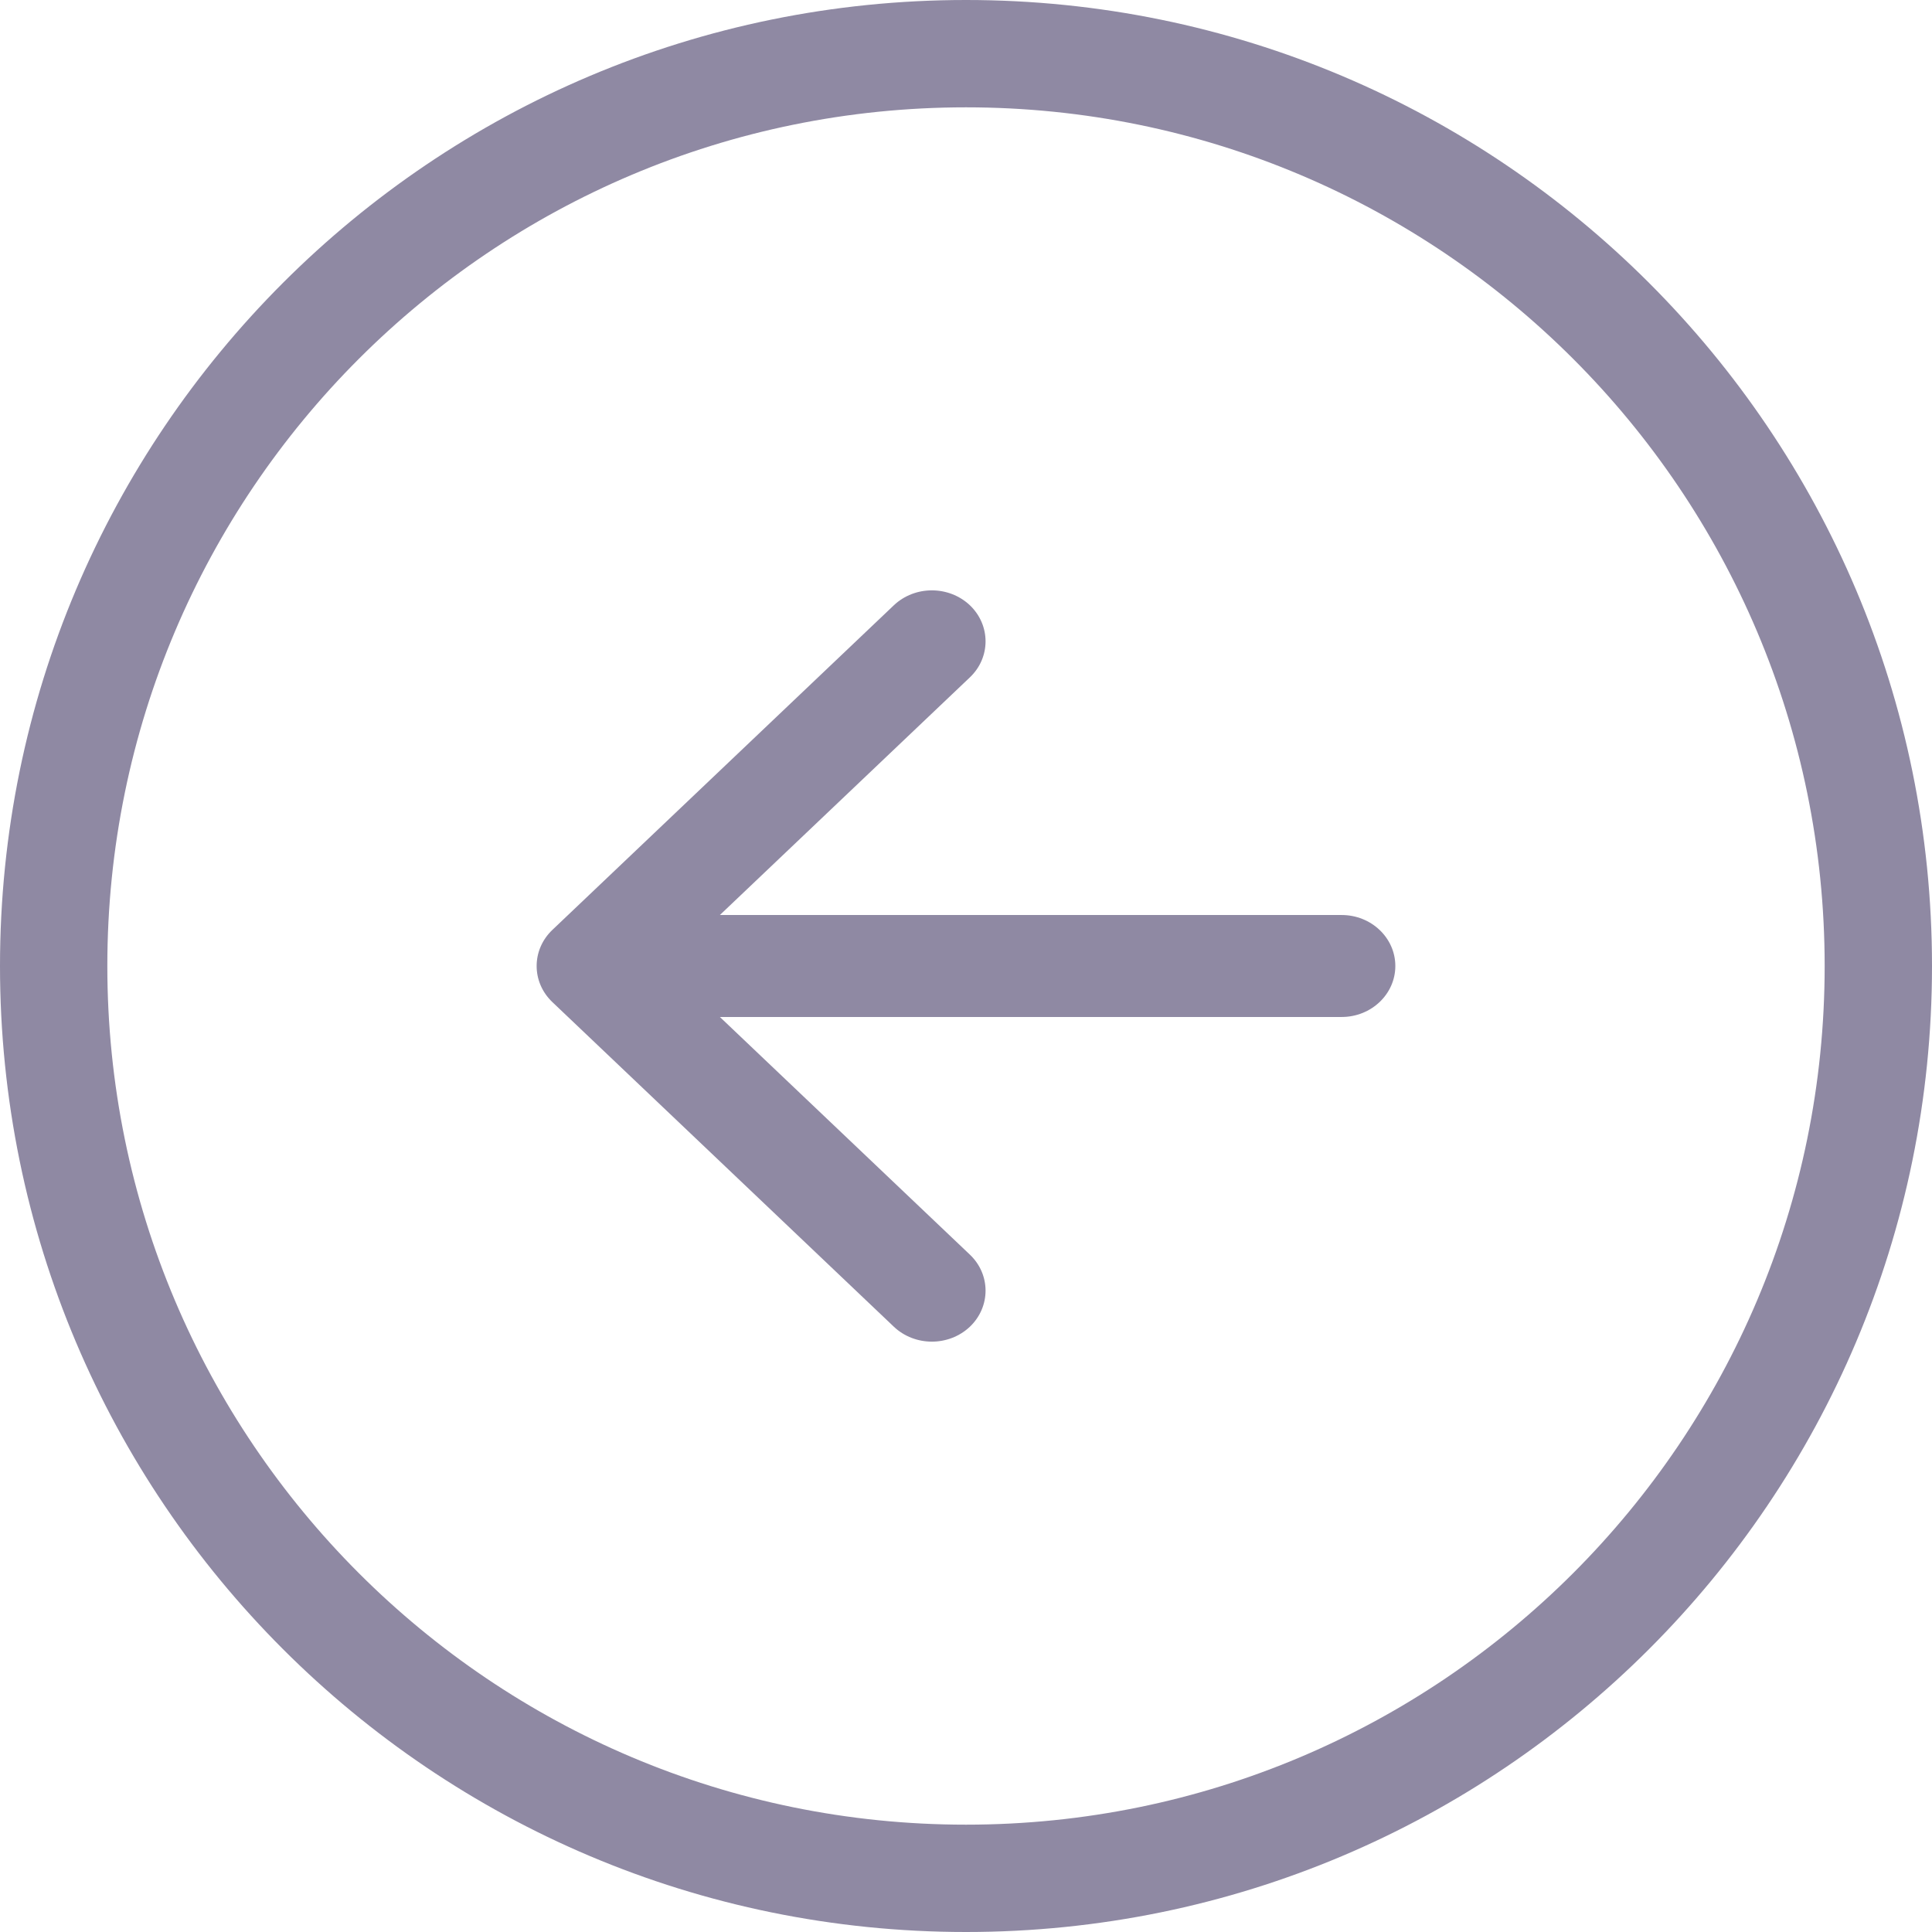 <svg width="18" height="18" viewBox="0 0 18 18" fill="none" xmlns="http://www.w3.org/2000/svg">
<path fill-rule="evenodd" clip-rule="evenodd" d="M8.328 12.361L5.146 9.336C4.951 9.15 4.951 8.85 5.146 8.664L8.328 5.639C8.524 5.454 8.84 5.454 9.036 5.639C9.231 5.825 9.231 6.126 9.036 6.311L6.707 8.525H12.5C12.776 8.525 13 8.738 13 9C13 9.262 12.776 9.475 12.5 9.475H6.707L9.036 11.689C9.231 11.874 9.231 12.175 9.036 12.361C8.84 12.546 8.524 12.546 8.328 12.361Z" fill="#8F89A3"/>
<path fill-rule="evenodd" clip-rule="evenodd" d="M9 17C13.418 17 17 13.418 17 9C17 4.582 13.418 1 9 1C4.582 1 1 4.582 1 9C1 13.418 4.582 17 9 17ZM9 18C13.971 18 18 13.971 18 9C18 4.029 13.971 0 9 0C4.029 0 0 4.029 0 9C0 13.971 4.029 18 9 18Z" fill="#8F89A3"/>
</svg>
